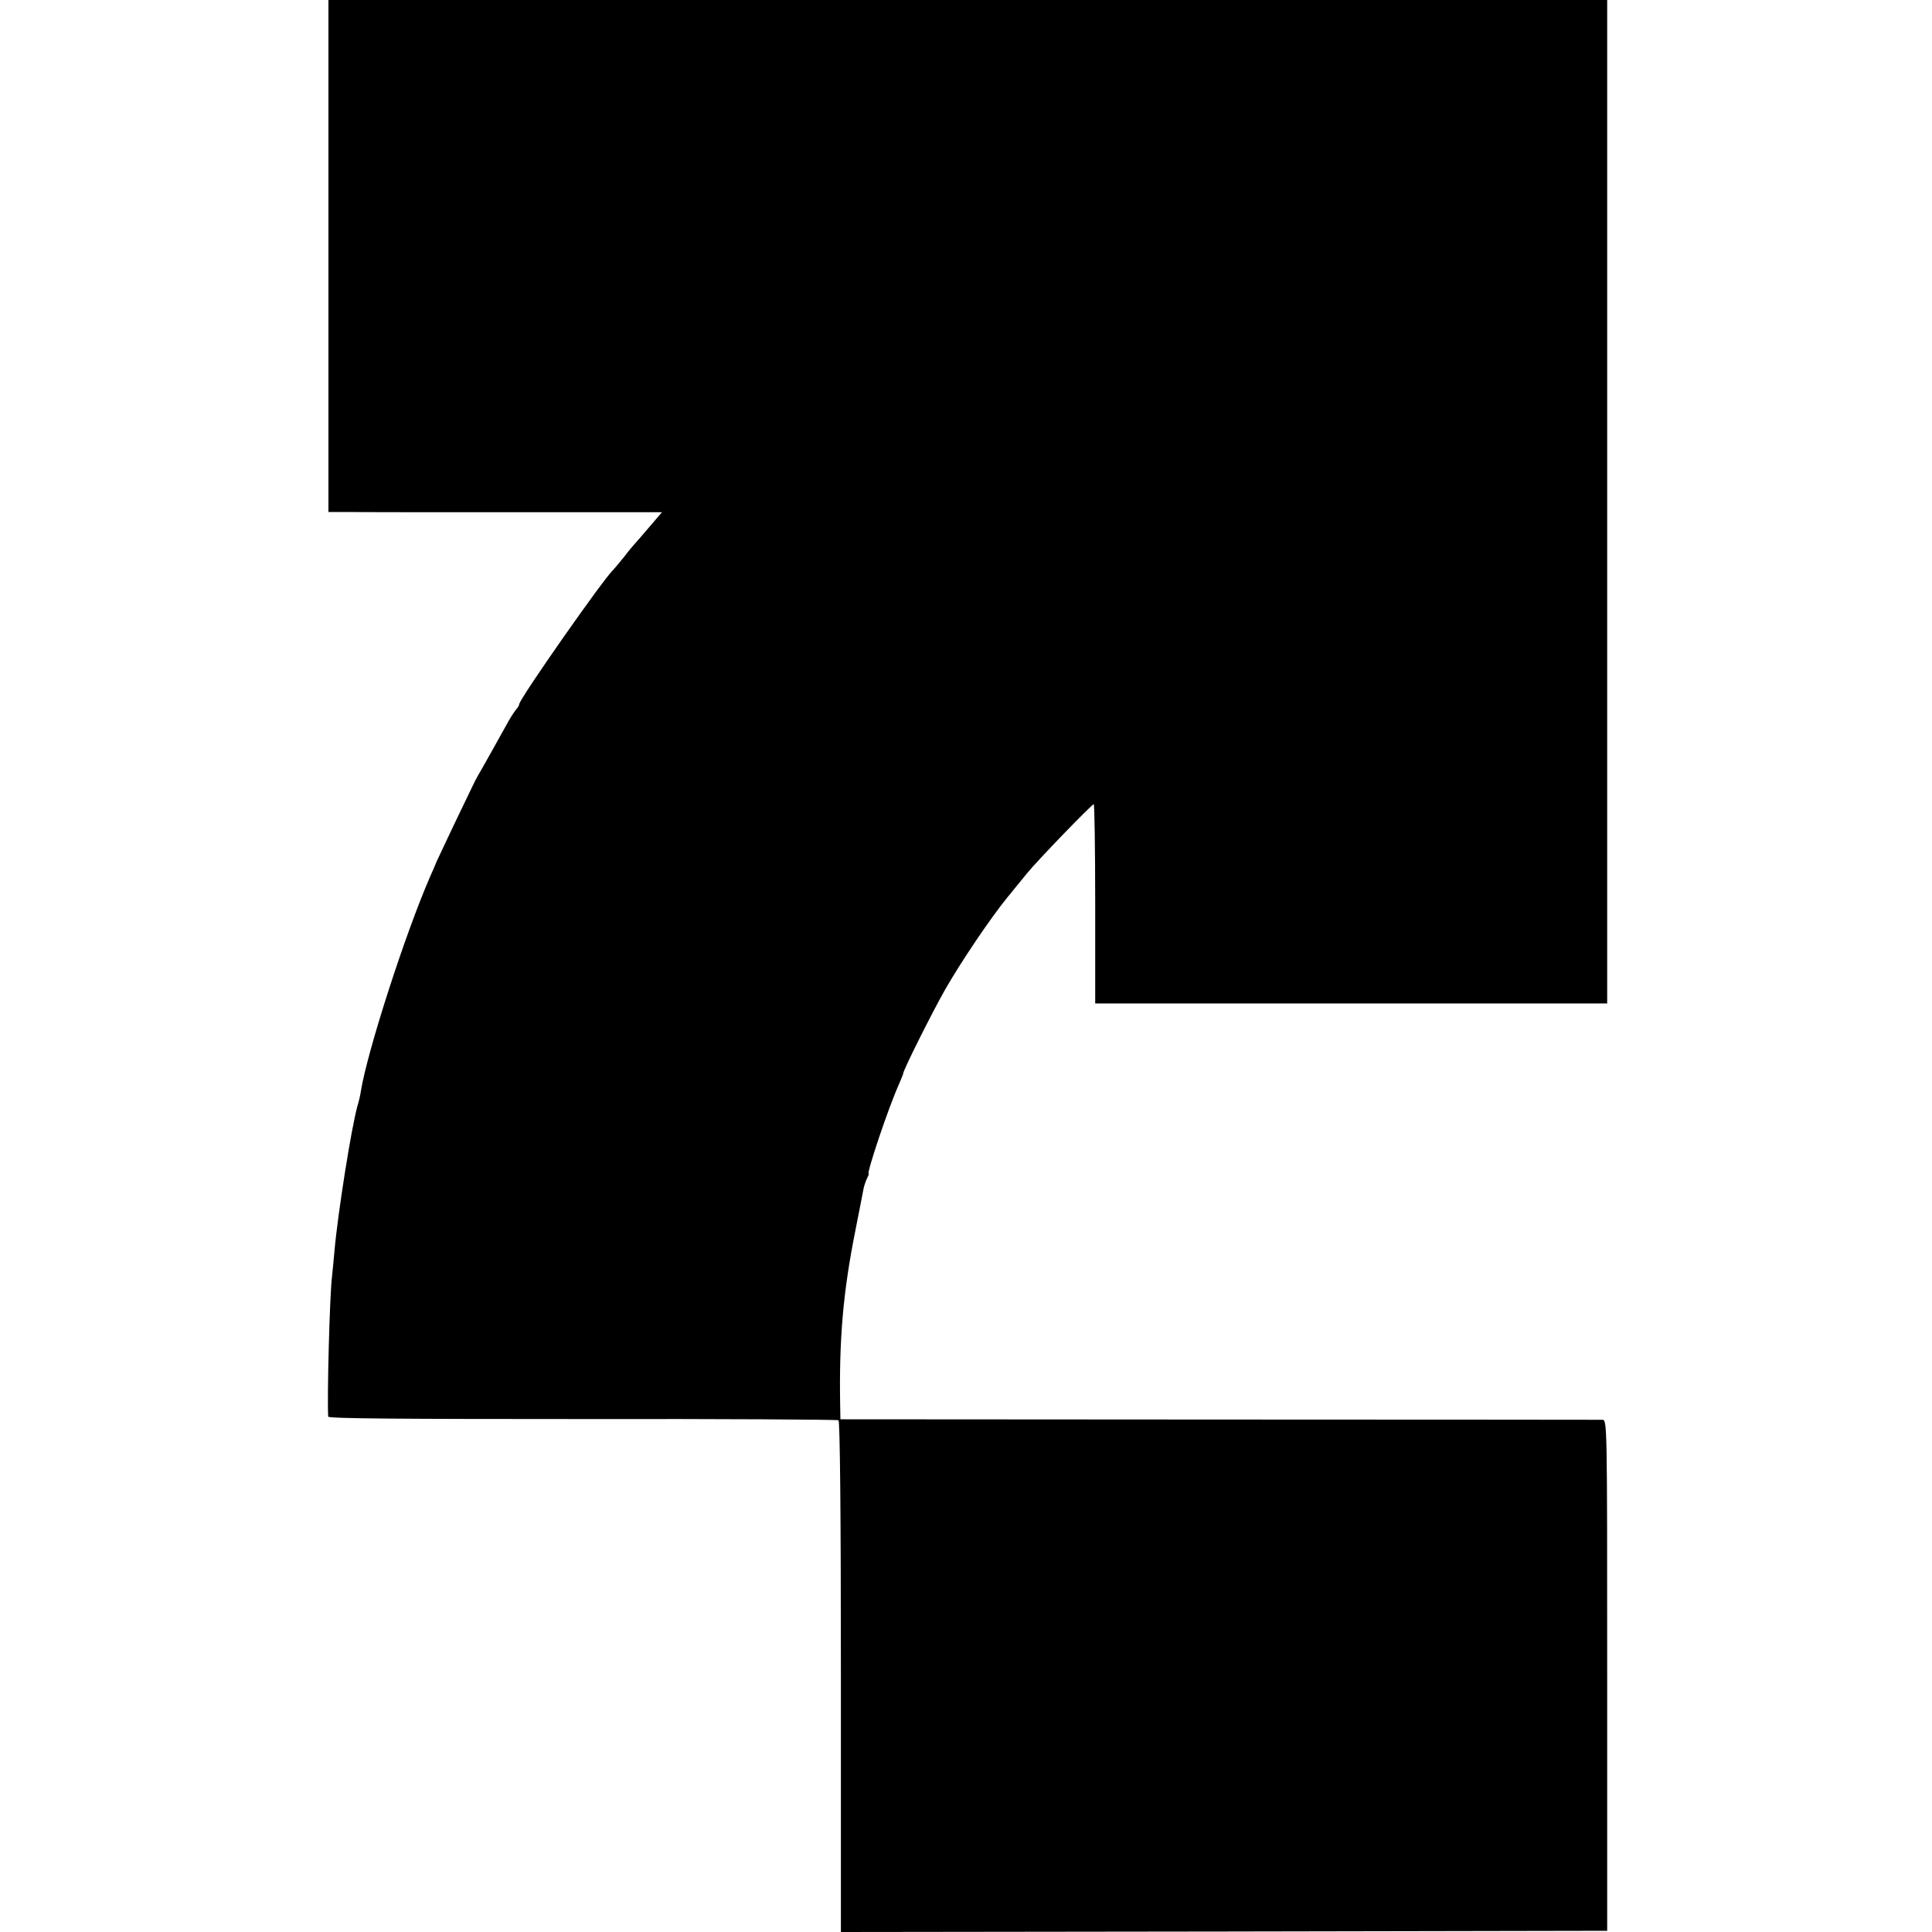 <?xml version="1.0" standalone="no"?>
<!DOCTYPE svg PUBLIC "-//W3C//DTD SVG 20010904//EN"
 "http://www.w3.org/TR/2001/REC-SVG-20010904/DTD/svg10.dtd">
<svg version="1.0" xmlns="http://www.w3.org/2000/svg"
 width="800pt" height="800pt" viewBox="0 0 800 800"
 preserveAspectRatio="xMidYMid meet">
<g transform="translate(0,800) scale(0.1,-0.1)"
fill="#000000" stroke="none">
<path d="M1360 6940 l0 -1060 78 0 c42 -1 353 -1 690 -1 l613 0 -53 -62 c-29
-34 -55 -64 -58 -67 -3 -3 -24 -27 -45 -55 -22 -27 -43 -52 -46 -55 -36 -31
-389 -535 -389 -556 0 -4 -6 -15 -14 -23 -7 -9 -25 -36 -38 -61 -14 -25 -44
-79 -67 -120 -23 -41 -46 -82 -51 -90 -5 -8 -18 -33 -28 -55 -11 -22 -45 -94
-77 -160 -31 -66 -61 -129 -66 -140 -4 -11 -17 -40 -28 -65 -103 -236 -261
-726 -287 -890 -2 -14 -8 -41 -14 -60 -25 -89 -82 -449 -95 -600 -4 -41 -8
-88 -10 -104 -10 -75 -21 -510 -16 -582 1 -8 302 -10 1052 -10 578 1 1055 -2
1061 -5 6 -4 10 -370 10 -1063 l0 -1056 1586 2 1587 3 0 1058 c0 1050 0 1057
-20 1058 -11 0 -725 1 -1587 1 l-1568 1 -1 56 c-5 275 12 471 63 726 16 83 32
161 34 174 3 13 9 32 15 43 5 10 8 18 6 18 -10 0 83 277 124 367 10 24 19 45
19 48 0 14 123 259 175 350 68 118 187 294 257 380 5 6 17 20 27 33 11 13 34
42 53 65 40 50 269 287 277 287 3 0 6 -186 6 -412 l0 -413 1060 0 1060 0 0
2078 0 2077 -2647 0 -2648 0 0 -1060z"/>
</g>
</svg>
